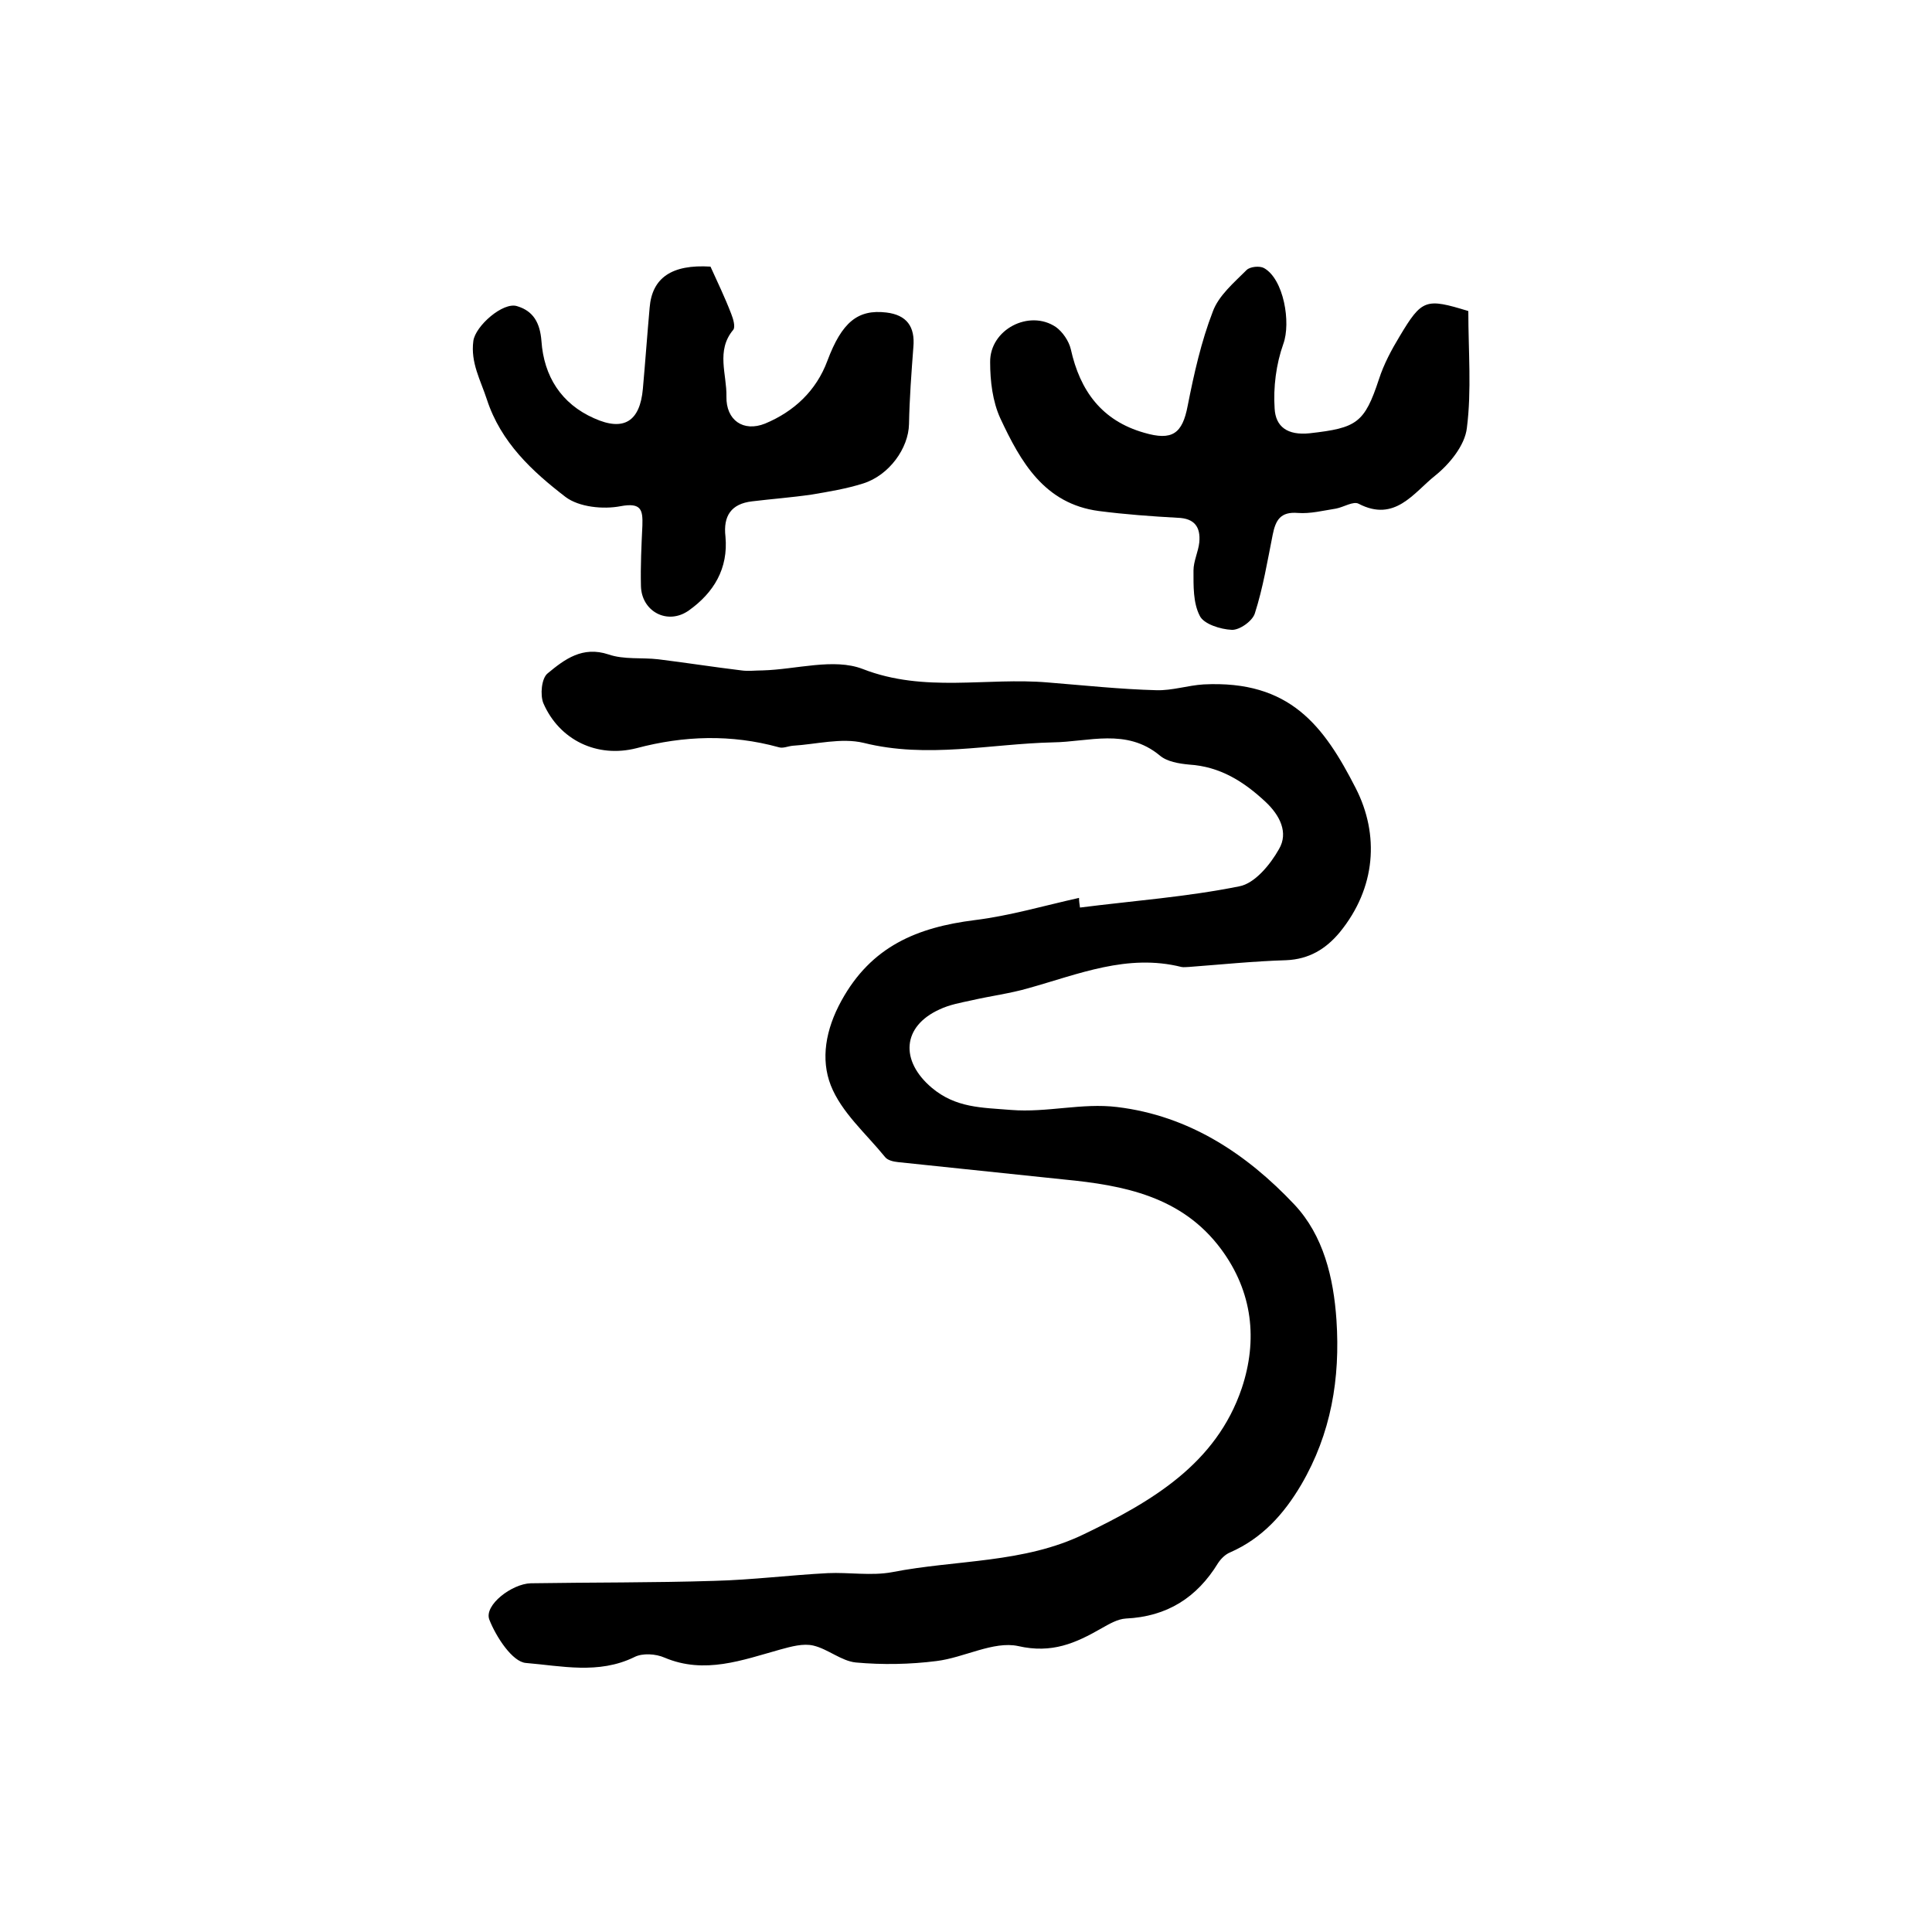 <?xml version="1.0" encoding="utf-8"?>
<!-- Generator: Adobe Illustrator 22.0.0, SVG Export Plug-In . SVG Version: 6.00 Build 0)  -->
<svg version="1.1" id="图层_1" xmlns="http://www.w3.org/2000/svg" xmlns:xlink="http://www.w3.org/1999/xlink" x="0px" y="0px"
	 viewBox="0 0 400 400" style="enable-background:new 0 0 400 400;" xml:space="preserve">
<style type="text/css">
	.st0{fill:#FFFFFF;}
</style>
<g>
	
	<path d="M223.6,187.9c11-1.4,22.1-2.2,33-4.4c3.2-0.6,6.4-4.5,8.2-7.7c2-3.4,0.2-7-2.8-9.8c-4.5-4.2-9.4-7.3-15.8-7.7
		c-2.1-0.2-4.6-0.6-6.1-1.9c-6.9-5.7-14.7-2.8-22.1-2.7c-13,0.3-26,3.4-39.2,0.1c-4.6-1.1-9.8,0.3-14.7,0.6c-1,0.1-2,0.6-2.9,0.3
		c-9.8-2.7-19.6-2.4-29.4,0.2c-8.2,2.1-16-1.7-19.3-9.3c-0.7-1.7-0.4-5.2,0.9-6.2c3.5-2.9,7.2-5.7,12.6-3.9c3.2,1.1,6.9,0.6,10.3,1
		c5.7,0.7,11.4,1.6,17.2,2.3c1.4,0.2,2.9,0,4.4,0c7-0.2,14.7-2.6,20.7-0.3c12.8,5,25.7,1.7,38.4,2.8c7.5,0.6,14.9,1.4,22.4,1.6
		c3.3,0.1,6.5-1,9.8-1.2c17.9-0.9,24.9,8.6,31.5,21.5c4.9,9.6,4.2,20.6-3.3,29.8c-2.9,3.5-6.4,5.6-11.1,5.8
		c-6.7,0.2-13.5,0.9-20.2,1.4c-0.5,0-1,0.1-1.5,0c-11.2-2.8-21.3,1.5-31.7,4.4c-3.8,1.1-7.8,1.6-11.7,2.5c-2.3,0.5-4.6,0.9-6.7,1.9
		c-7.7,3.5-8.2,10.6-1.6,16.2c5,4.2,10.3,4.1,16.4,4.6c7.5,0.6,14.7-1.5,22-0.6c14.9,1.8,26.8,9.7,36.7,20.2
		c6,6.4,8.1,15.1,8.7,23.9c0.8,12.1-1.1,23.5-7.3,34.1c-3.6,6.1-8.1,11.1-14.7,14c-1,0.4-1.9,1.3-2.5,2.2
		c-4.4,7.2-10.6,11.1-19.1,11.5c-1.7,0.1-3.4,1.1-5,2c-5.4,3.1-10.3,5.3-17.3,3.7c-5.1-1.1-11.2,2.4-16.9,3.1
		c-5.5,0.7-11.2,0.8-16.7,0.3c-3-0.3-5.8-2.8-8.8-3.5c-2.1-0.5-4.6,0.2-6.8,0.8c-7.9,2.2-15.7,5.2-24,1.7c-1.8-0.8-4.6-1-6.3-0.1
		c-7.4,3.6-15.1,1.8-22.4,1.2c-2.8-0.2-6.2-5.4-7.6-9c-1.1-3,4.7-7.4,8.6-7.5c12.7-0.2,25.3-0.1,38-0.5c7.8-0.2,15.7-1.2,23.5-1.6
		c4.4-0.2,9,0.6,13.3-0.2c13.3-2.6,27.3-1.8,39.8-7.9c13.9-6.7,27.3-14.5,32.6-30.2c3.3-9.9,2.3-19.9-4.3-28.8
		c-8.1-10.9-20.1-13.2-32.5-14.4c-11.5-1.2-23-2.4-34.4-3.6c-1-0.1-2.2-0.4-2.7-1.1c-3.9-4.8-9-9.2-11.2-14.8
		c-2.1-5.4-1.1-11.5,2.2-17.5c6.2-11.3,15.7-15.2,27.6-16.7c7.3-0.9,14.4-3,21.6-4.6C223.4,186.6,223.5,187.2,223.6,187.9z"/>
	<path d="M304,64.4c0,8.3,0.7,16.4-0.3,24.2c-0.4,3.6-3.6,7.5-6.6,9.9c-4.4,3.5-8.3,9.7-15.8,5.8c-1.1-0.6-3.1,0.7-4.7,1
		c-2.6,0.4-5.3,1.1-7.9,0.9c-3.6-0.3-4.6,1.5-5.2,4.5c-1.1,5.5-2,11-3.7,16.3c-0.5,1.6-3.2,3.5-4.8,3.4c-2.3-0.1-5.8-1.2-6.6-2.9
		c-1.4-2.7-1.3-6.2-1.3-9.4c0-1.9,1-3.9,1.2-5.8c0.3-3.2-1-5-4.5-5.1c-5.4-0.3-10.9-0.7-16.3-1.4c-11.3-1.5-16.2-10.2-20.4-19.2
		c-1.6-3.5-2.1-7.7-2.1-11.6c-0.1-6.8,8.1-11,13.6-7.3c1.4,1,2.7,2.9,3.1,4.6c1.9,8.6,6.4,14.8,15.2,17.3c5.8,1.7,7.9,0.2,9-5.6
		c1.3-6.6,2.8-13.3,5.2-19.5c1.2-3.3,4.4-6,7-8.6c0.7-0.7,2.7-0.9,3.6-0.4c4.1,2.3,5.6,11.3,4,15.7c-1.5,4.2-2.1,9-1.8,13.4
		c0.2,3.7,2.6,5.6,7.3,5.1c9.7-1.1,11.3-2.1,14.3-11.2c1-3.1,2.6-6.1,4.3-8.9C294.4,61.9,295.2,61.7,304,64.4z"/>
	<path d="M147.1,55.2c1.4,3.1,3,6.4,4.3,9.8c0.4,1,0.9,2.7,0.4,3.3c-3.6,4.3-1.3,9.2-1.4,13.8c-0.1,4.9,3.5,7.4,8,5.6
		c6-2.5,10.6-6.8,12.9-13c3-8,6.3-10.7,12.2-10c4.2,0.5,6,2.9,5.6,7.2c-0.4,5.3-0.8,10.6-0.9,15.9c-0.1,5-4.1,10.6-9.5,12.3
		c-3.5,1.1-7.1,1.7-10.7,2.3c-4.1,0.6-8.2,0.9-12.3,1.4c-4.3,0.5-6,3-5.5,7.3c0.6,6.6-2.4,11.6-7.6,15.3c-4.4,3.1-9.8,0.2-9.9-5.1
		c-0.1-4.2,0.1-8.3,0.3-12.5c0.1-3.2-0.2-4.8-4.5-4c-3.6,0.7-8.6,0.2-11.4-1.9c-6.9-5.3-13.4-11.3-16.3-20.2
		c-1.3-4-3.4-7.6-2.8-12.1c0.4-3.1,6.2-8.2,9.1-7.2c3.3,1,4.7,3.4,5,7.2c0.5,7.3,4.1,13,10.9,16c6.2,2.8,9.5,0.6,10.1-6.1
		c0.5-5.6,0.9-11.2,1.4-16.8C135,57.5,139.1,54.7,147.1,55.2z"/>
</g>
</svg>
